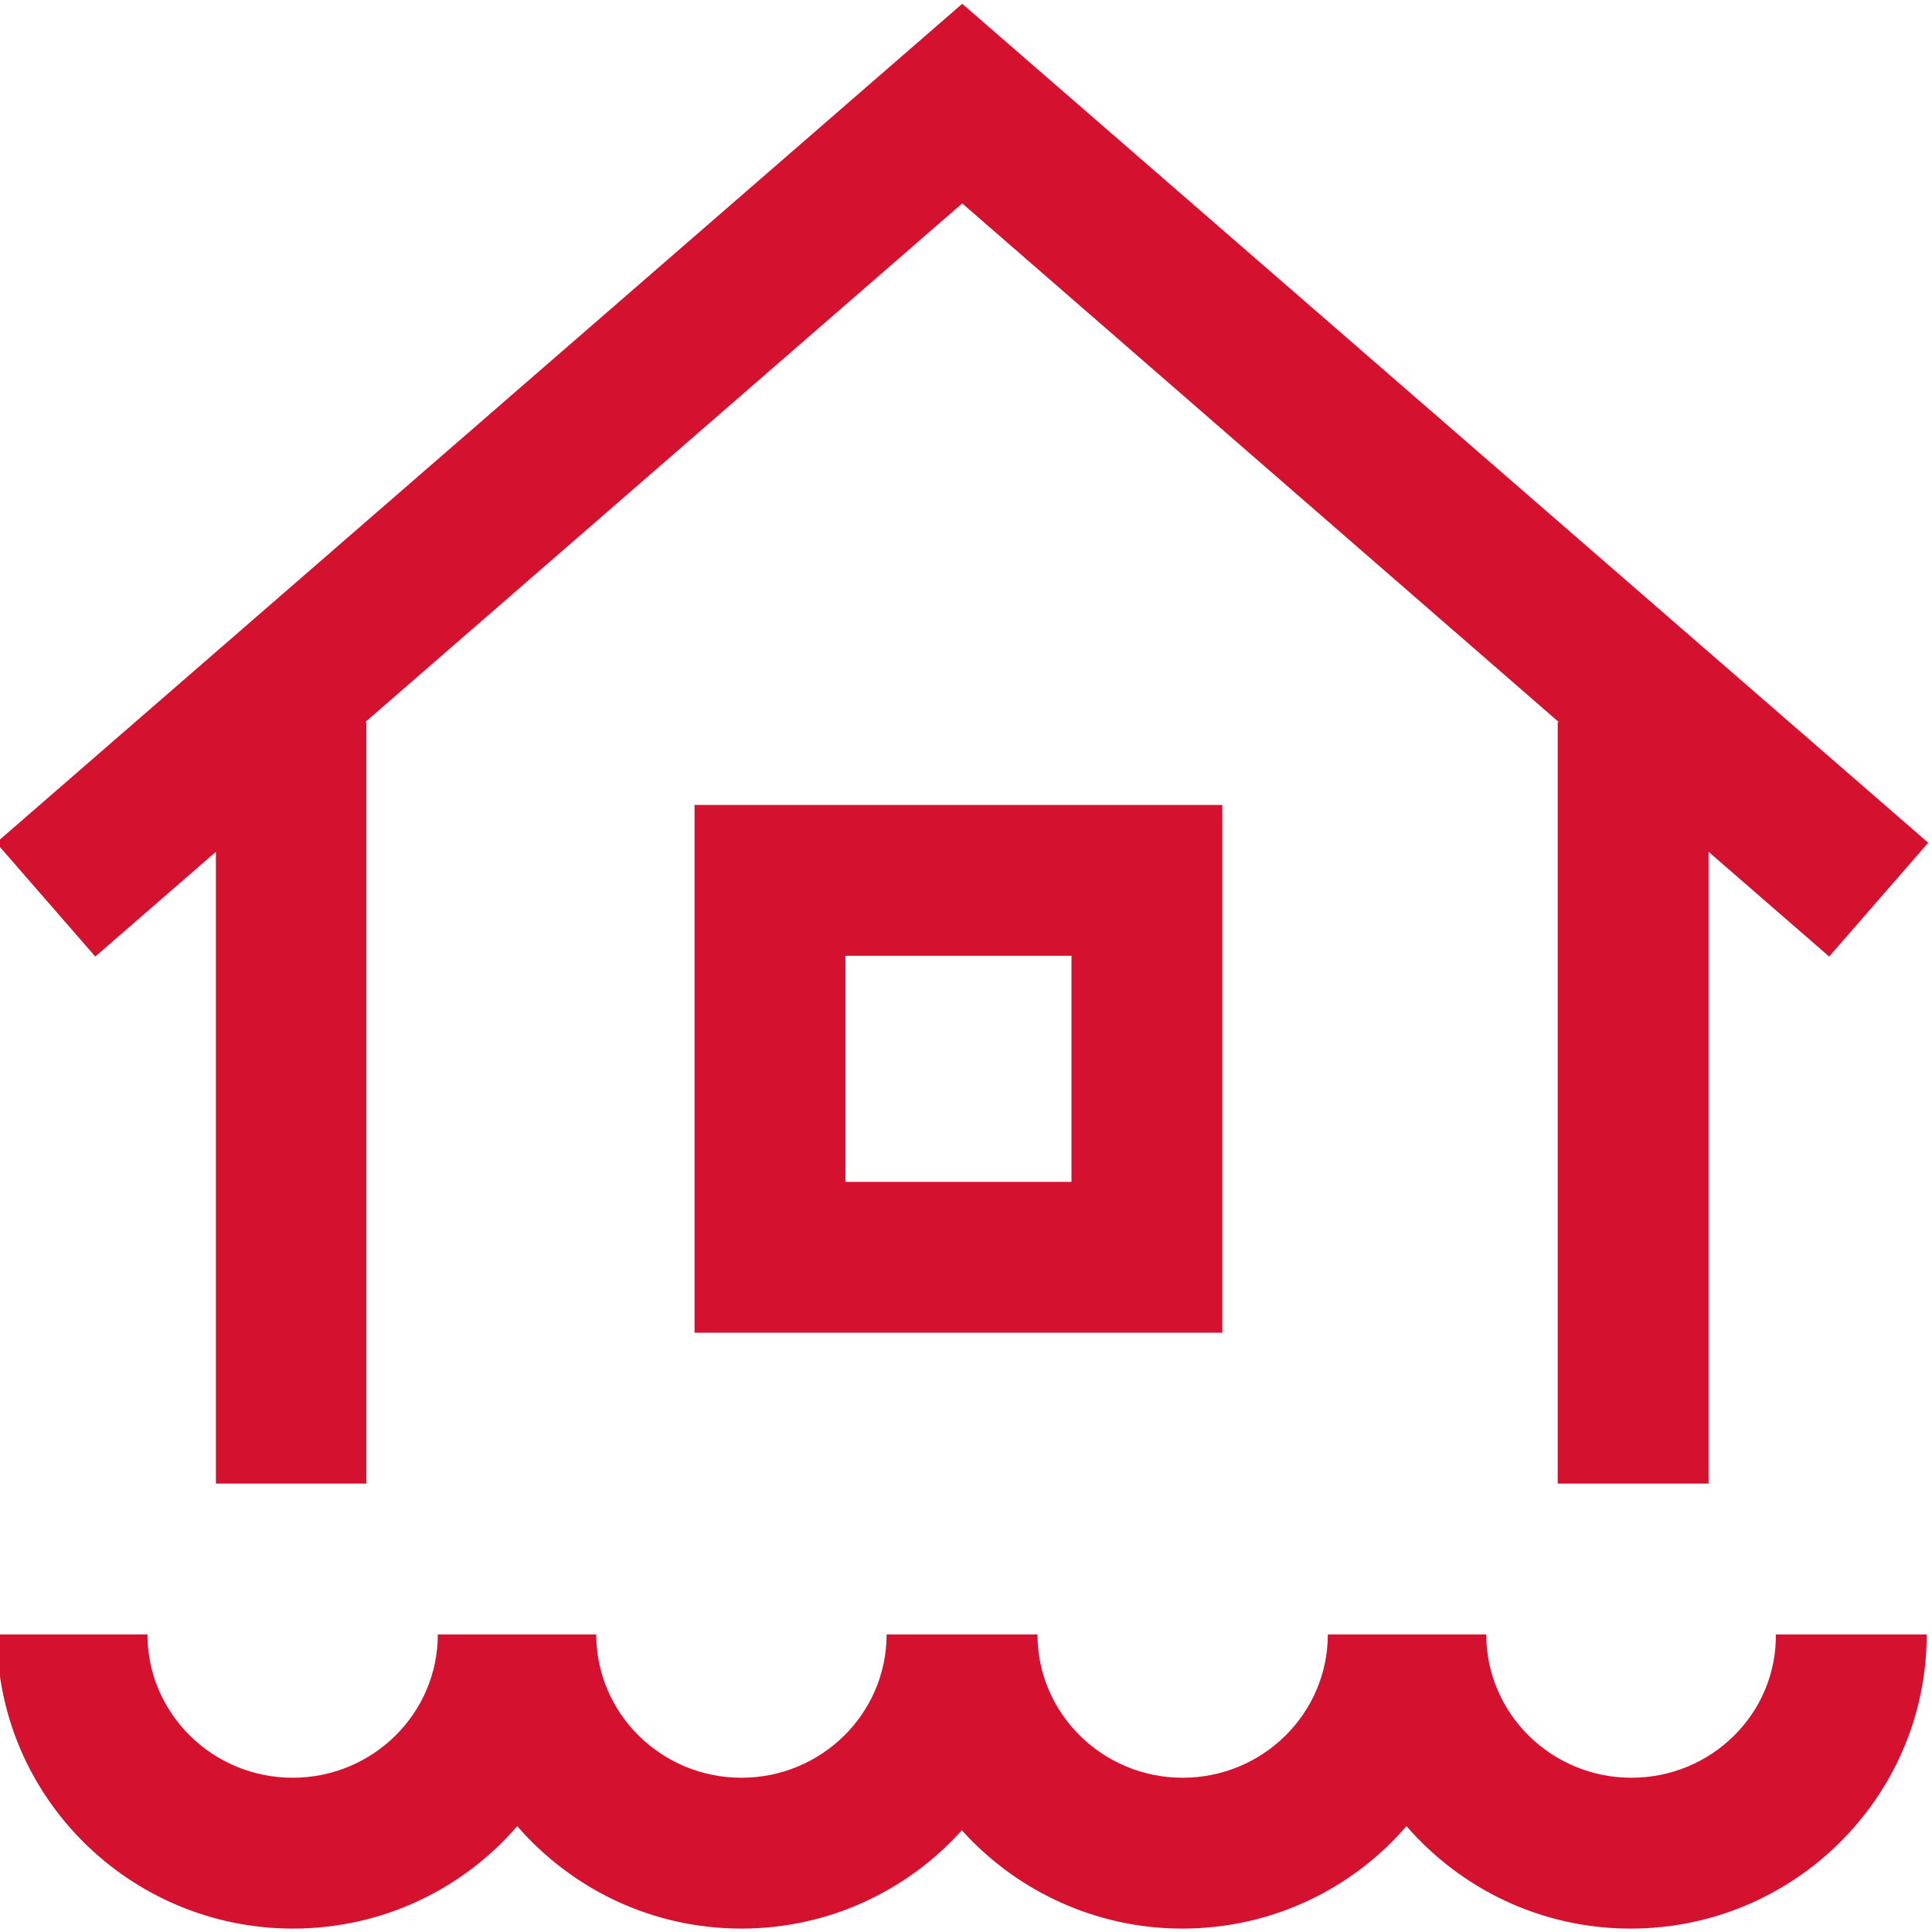 <?xml version="1.0" encoding="UTF-8"?> <svg xmlns="http://www.w3.org/2000/svg" xmlns:xlink="http://www.w3.org/1999/xlink" version="1.1" id="Ebene_1" x="0px" y="0px" viewBox="0 0 511 511" style="enable-background:new 0 0 511 511;" xml:space="preserve"> <style type="text/css"> .st0{fill:#D51130;} </style> <path class="st0" d="M25.2,253L-1,222.9L254.5,1L510,222.9L483.8,253l-31.9-27.7v167.1h-39.9V191h0.3L254.5,53.8L96.6,191h0.3v201.4 H57.1V225.3L25.2,253z M431.5,470.2c-21.2,0-38.4-17-38.4-37.9h-41.9c0,20.9-17.2,37.9-38.4,37.9c-21.2,0-38.4-17-38.4-37.9h-39.9 c0,20.9-17.2,37.9-38.4,37.9s-38.4-17-38.4-37.9h-41.9c0,20.9-17.2,37.9-38.4,37.9s-38.4-17-38.4-37.9H-0.8 c0,42.9,35.1,77.8,78.3,77.8c23.7,0,45-10.5,59.3-27.1c14.4,16.6,35.6,27.1,59.3,27.1c23.2,0,44-10.1,58.3-26 c14.3,15.9,35.2,26,58.3,26c23.7,0,45-10.5,59.3-27.1c14.4,16.6,35.6,27.1,59.3,27.1c43.2,0,78.3-34.9,78.3-77.8h-39.9 C469.9,453.2,452.7,470.2,431.5,470.2z M183.7,212.9h139.6v139.6H183.7V212.9z M223.6,312.6h59.8v-59.8h-59.8V312.6z"></path> </svg> 